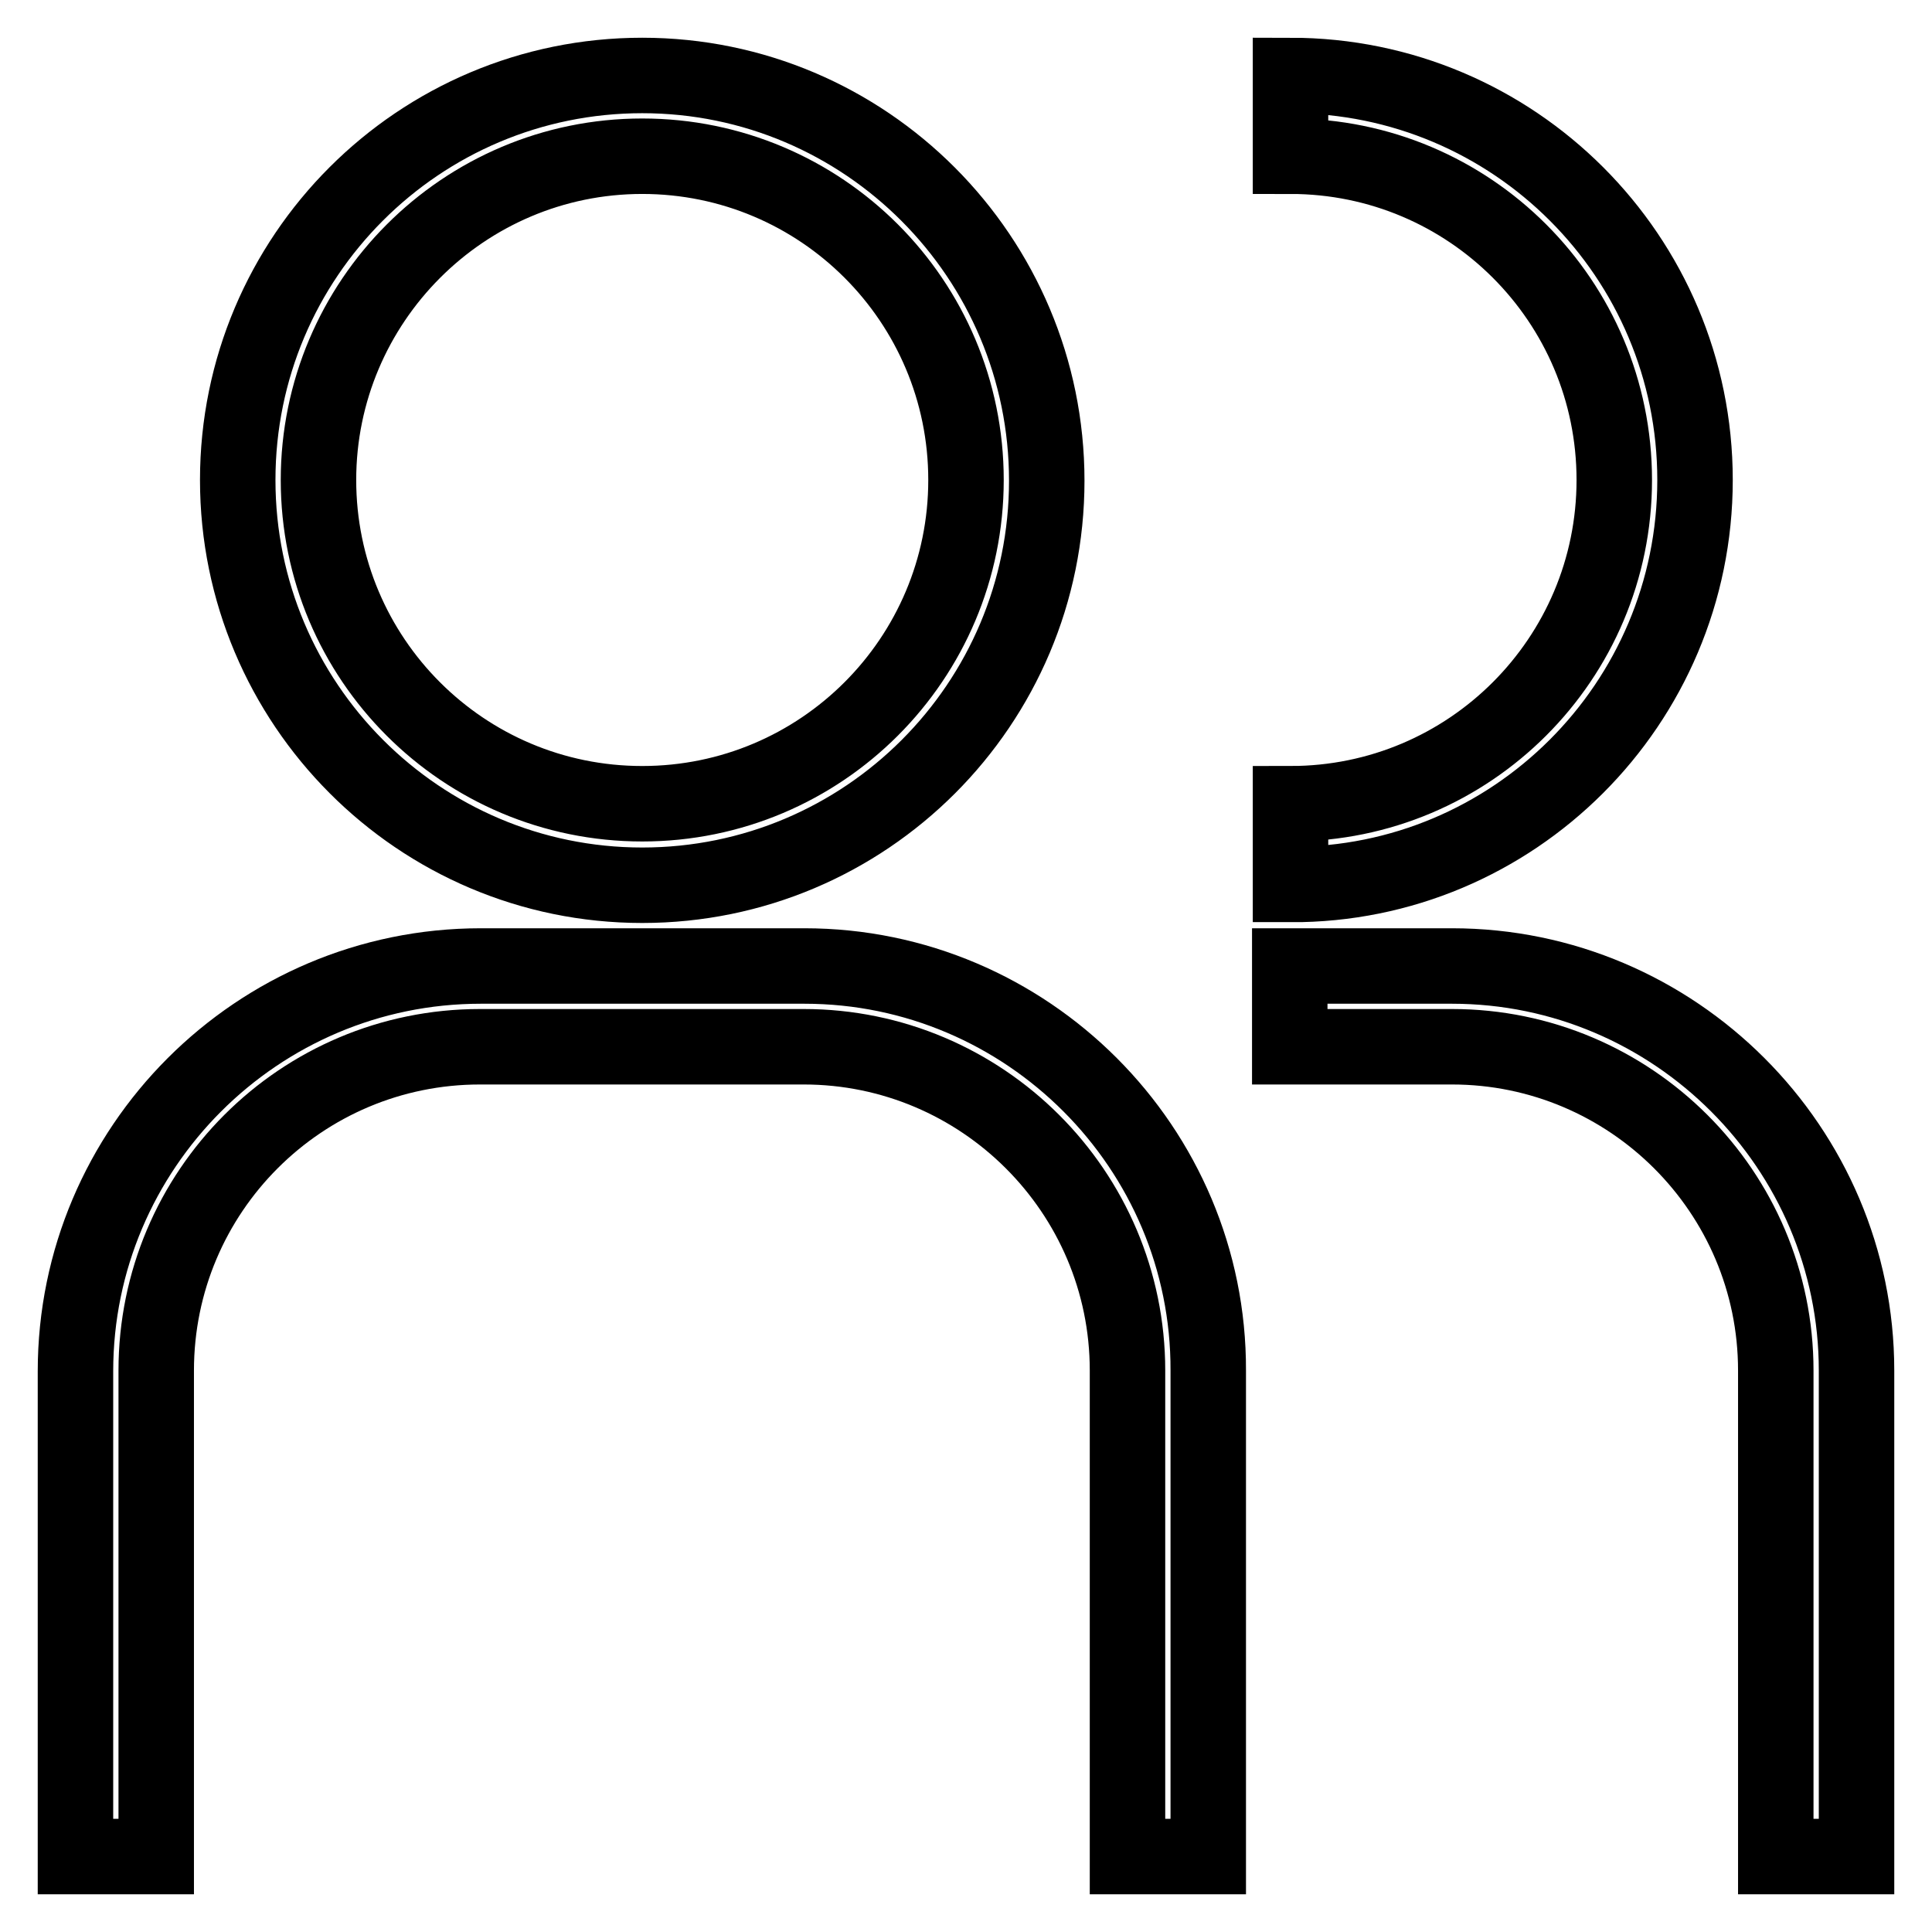 <?xml version="1.0" encoding="utf-8"?>
<!-- Svg Vector Icons : http://www.onlinewebfonts.com/icon -->
<!DOCTYPE svg PUBLIC "-//W3C//DTD SVG 1.1//EN" "http://www.w3.org/Graphics/SVG/1.1/DTD/svg11.dtd">
<svg version="1.1" xmlns="http://www.w3.org/2000/svg" xmlns:xlink="http://www.w3.org/1999/xlink" x="0px" y="0px" viewBox="0 0 256 256" enable-background="new 0 0 256 256" xml:space="preserve">
<g> <path stroke-width="10" fill-opacity="0" stroke="#000000"  d="M85.1,117.3c29.6,0,53.6-24,53.6-53.6S114.7,10,85.1,10c-29.6,0-53.6,24-53.6,53.6S55.5,117.3,85.1,117.3z  M85.1,20.7c23.7,0,42.9,19.2,42.9,42.9c0,23.7-19.2,42.9-42.9,42.9c-23.7,0-42.9-19.2-42.9-42.9C42.2,40,61.4,20.7,85.1,20.7z  M106.6,128H63.7C34.1,128,10,152.1,10,181.7V246h10.7v-64.4c0-23.7,19.2-42.9,42.9-42.9h42.9c23.6,0,42.9,19.2,42.9,42.9V246h10.7 v-64.4C160.2,152.1,136.1,128,106.6,128z M224.6,63.6c0-29.6-24-53.6-53.6-53.6v10.7c23.7,0,42.9,19.2,42.9,42.9 c0,23.7-19.2,42.9-42.9,42.9v10.7C200.5,117.3,224.6,93.3,224.6,63.6z M192.4,128h-21.5v10.7h21.5c23.6,0,42.9,19.2,42.9,42.9V246 H246v-64.4C246,152.1,221.9,128,192.4,128z"/></g>
</svg>